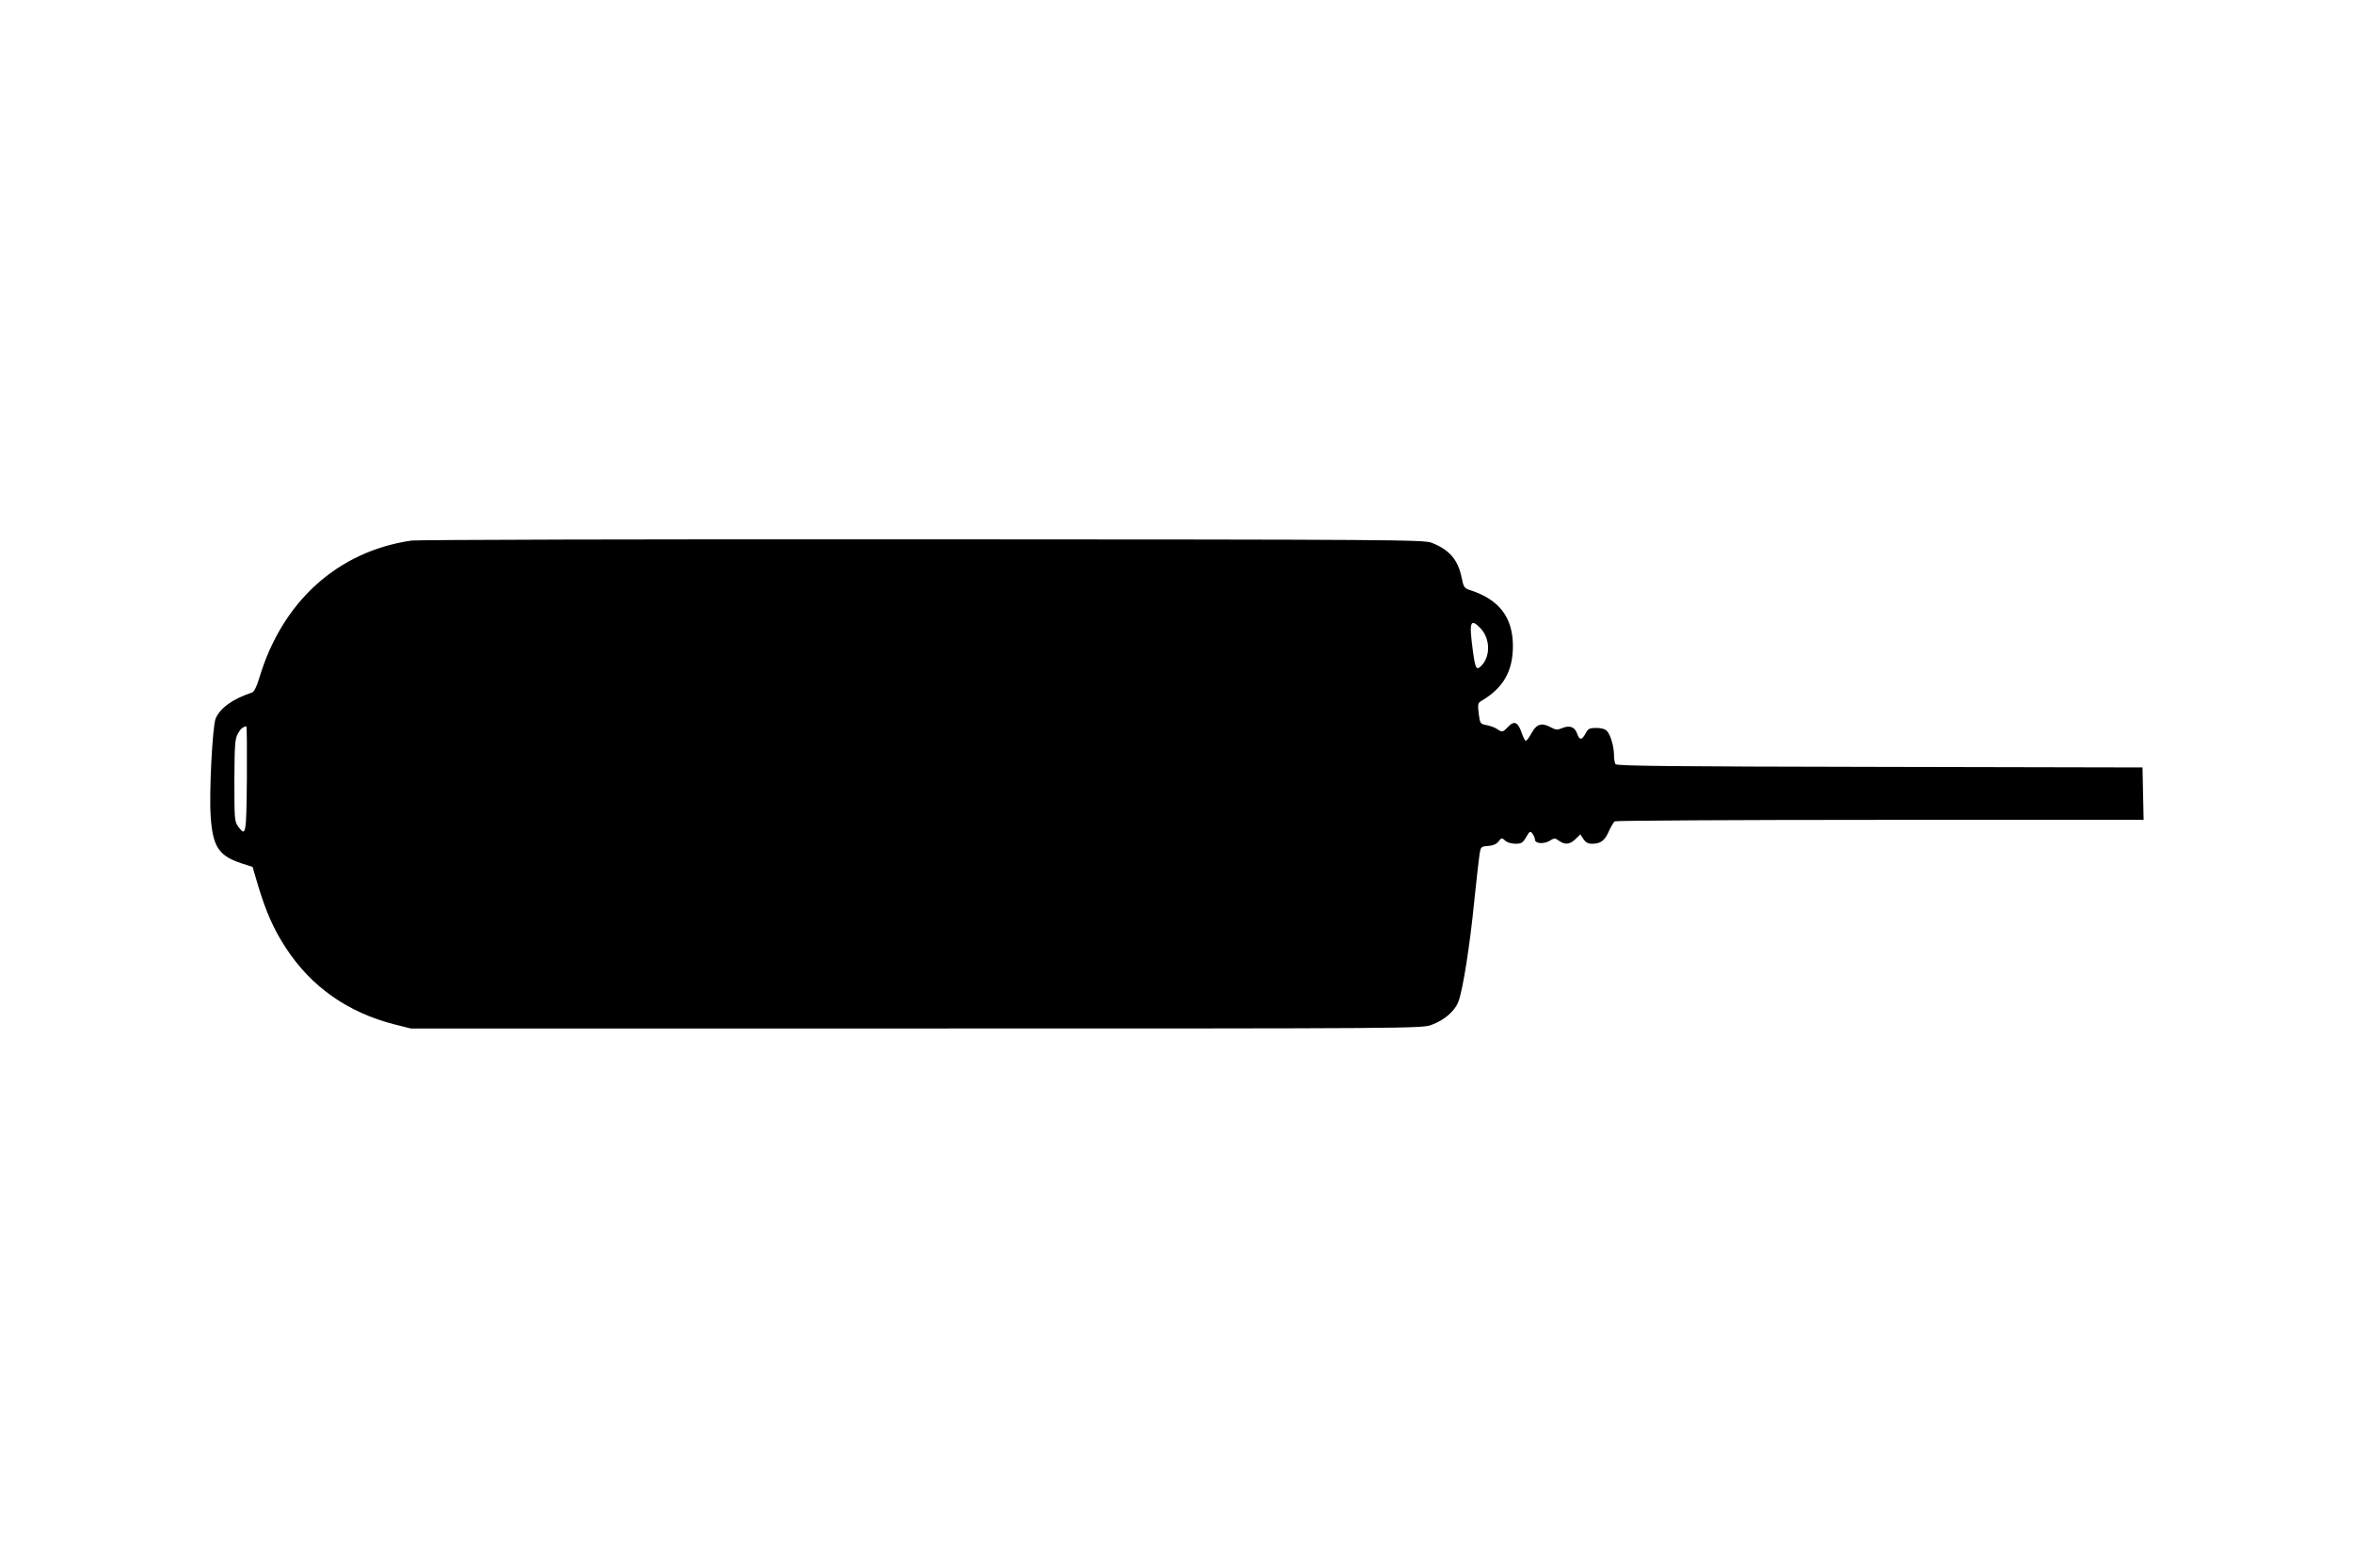 <?xml version="1.0" standalone="no"?>
<!DOCTYPE svg PUBLIC "-//W3C//DTD SVG 20010904//EN"
 "http://www.w3.org/TR/2001/REC-SVG-20010904/DTD/svg10.dtd">
<svg version="1.0" xmlns="http://www.w3.org/2000/svg"
 width="1280pt" height="853pt" viewBox="0 0 1280 853"
 preserveAspectRatio="xMidYMid meet">
<g transform="translate(0,853) scale(0.1,-0.1)"
fill="#000000" stroke="none">
<path d="M2236 5589 c-400 -59 -702 -332 -826 -749 -13 -44 -28 -73 -38 -77
-106 -35 -174 -84 -199 -142 -17 -41 -36 -403 -27 -531 11 -165 43 -215 166
-256 l62 -20 31 -105 c43 -142 84 -235 151 -337 137 -210 336 -350 591 -415
l88 -22 2750 0 c2716 0 2751 0 2803 20 70 26 127 75 146 128 24 62 63 312 86
547 12 113 24 225 28 250 7 44 8 45 47 48 27 2 46 10 57 25 16 20 17 21 36 4
10 -10 35 -17 56 -17 32 0 40 5 58 36 20 34 22 35 35 18 7 -10 13 -24 13 -31
0 -22 46 -26 78 -8 27 17 31 17 53 1 33 -23 59 -20 89 9 l27 26 17 -26 c12
-18 25 -25 47 -25 46 0 69 17 91 68 12 26 26 50 32 54 6 4 656 8 1444 8 l1433
0 -3 143 -3 142 -1429 3 c-1129 2 -1432 5 -1438 15 -4 6 -8 28 -8 47 0 47 -18
111 -38 133 -10 11 -30 17 -58 17 -38 0 -45 -4 -59 -30 -20 -38 -33 -38 -46 0
-13 36 -41 46 -81 29 -26 -11 -35 -10 -63 5 -48 26 -76 18 -103 -31 -13 -24
-27 -43 -32 -43 -4 0 -14 19 -22 42 -19 59 -41 70 -73 35 -30 -31 -33 -32 -61
-13 -11 8 -36 17 -56 21 -36 7 -37 8 -44 63 -6 48 -4 58 11 67 121 70 175 162
175 300 0 156 -74 253 -231 304 -34 11 -37 16 -48 69 -19 96 -66 151 -162 189
-42 17 -187 18 -2769 19 -1499 1 -2752 -2 -2784 -7z m5818 -477 c53 -56 55
-153 4 -204 -27 -27 -33 -17 -47 91 -20 149 -12 170 43 113z m-6711 -819 c-3
-304 -5 -316 -47 -260 -20 27 -21 40 -21 250 1 189 3 227 18 254 14 27 28 39
47 42 3 1 4 -128 3 -286z"/>
</g>
</svg>
